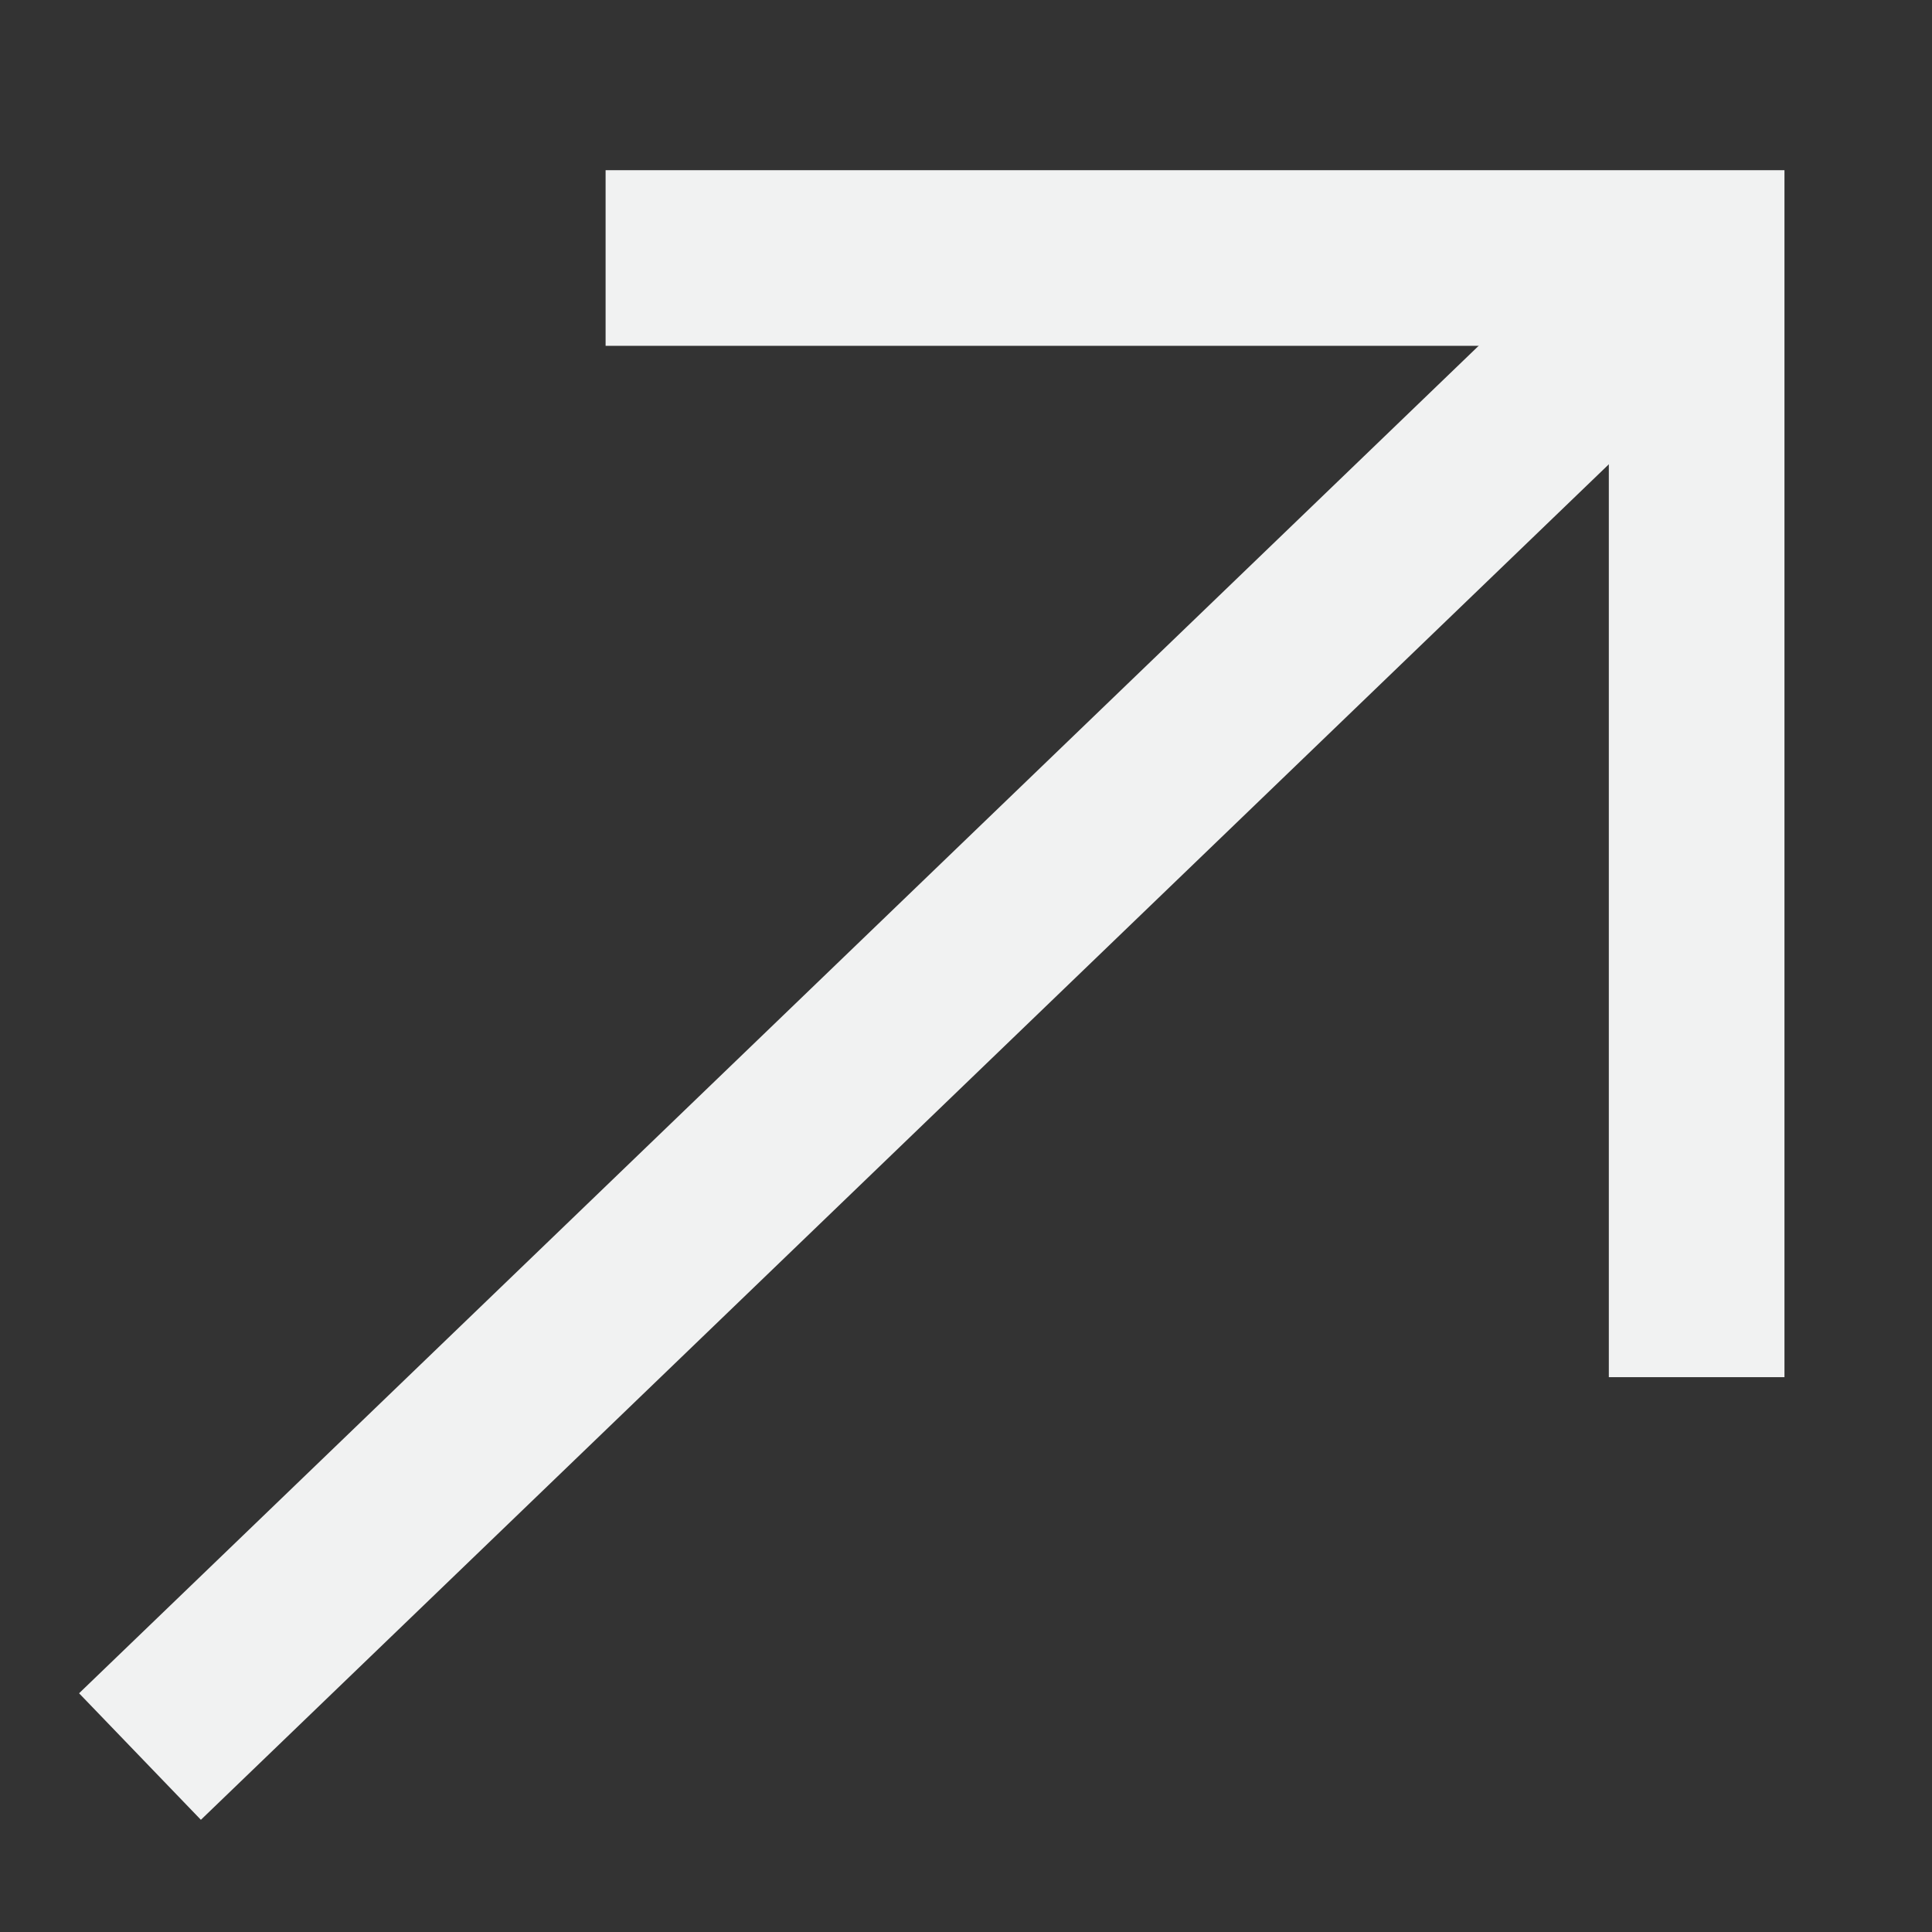 <svg width="11" height="11" viewBox="0 0 11 11" fill="none" xmlns="http://www.w3.org/2000/svg">
<rect x="0" y="0" width="11" height="11" fill="#333333" stroke="none"/>
<path d="M0.797 10.001L9.659 1.469" stroke="#F1F2F2"/>
<path d="M9.66 7.841V1.469H3.448" stroke="#F1F2F2"/>
</svg>

